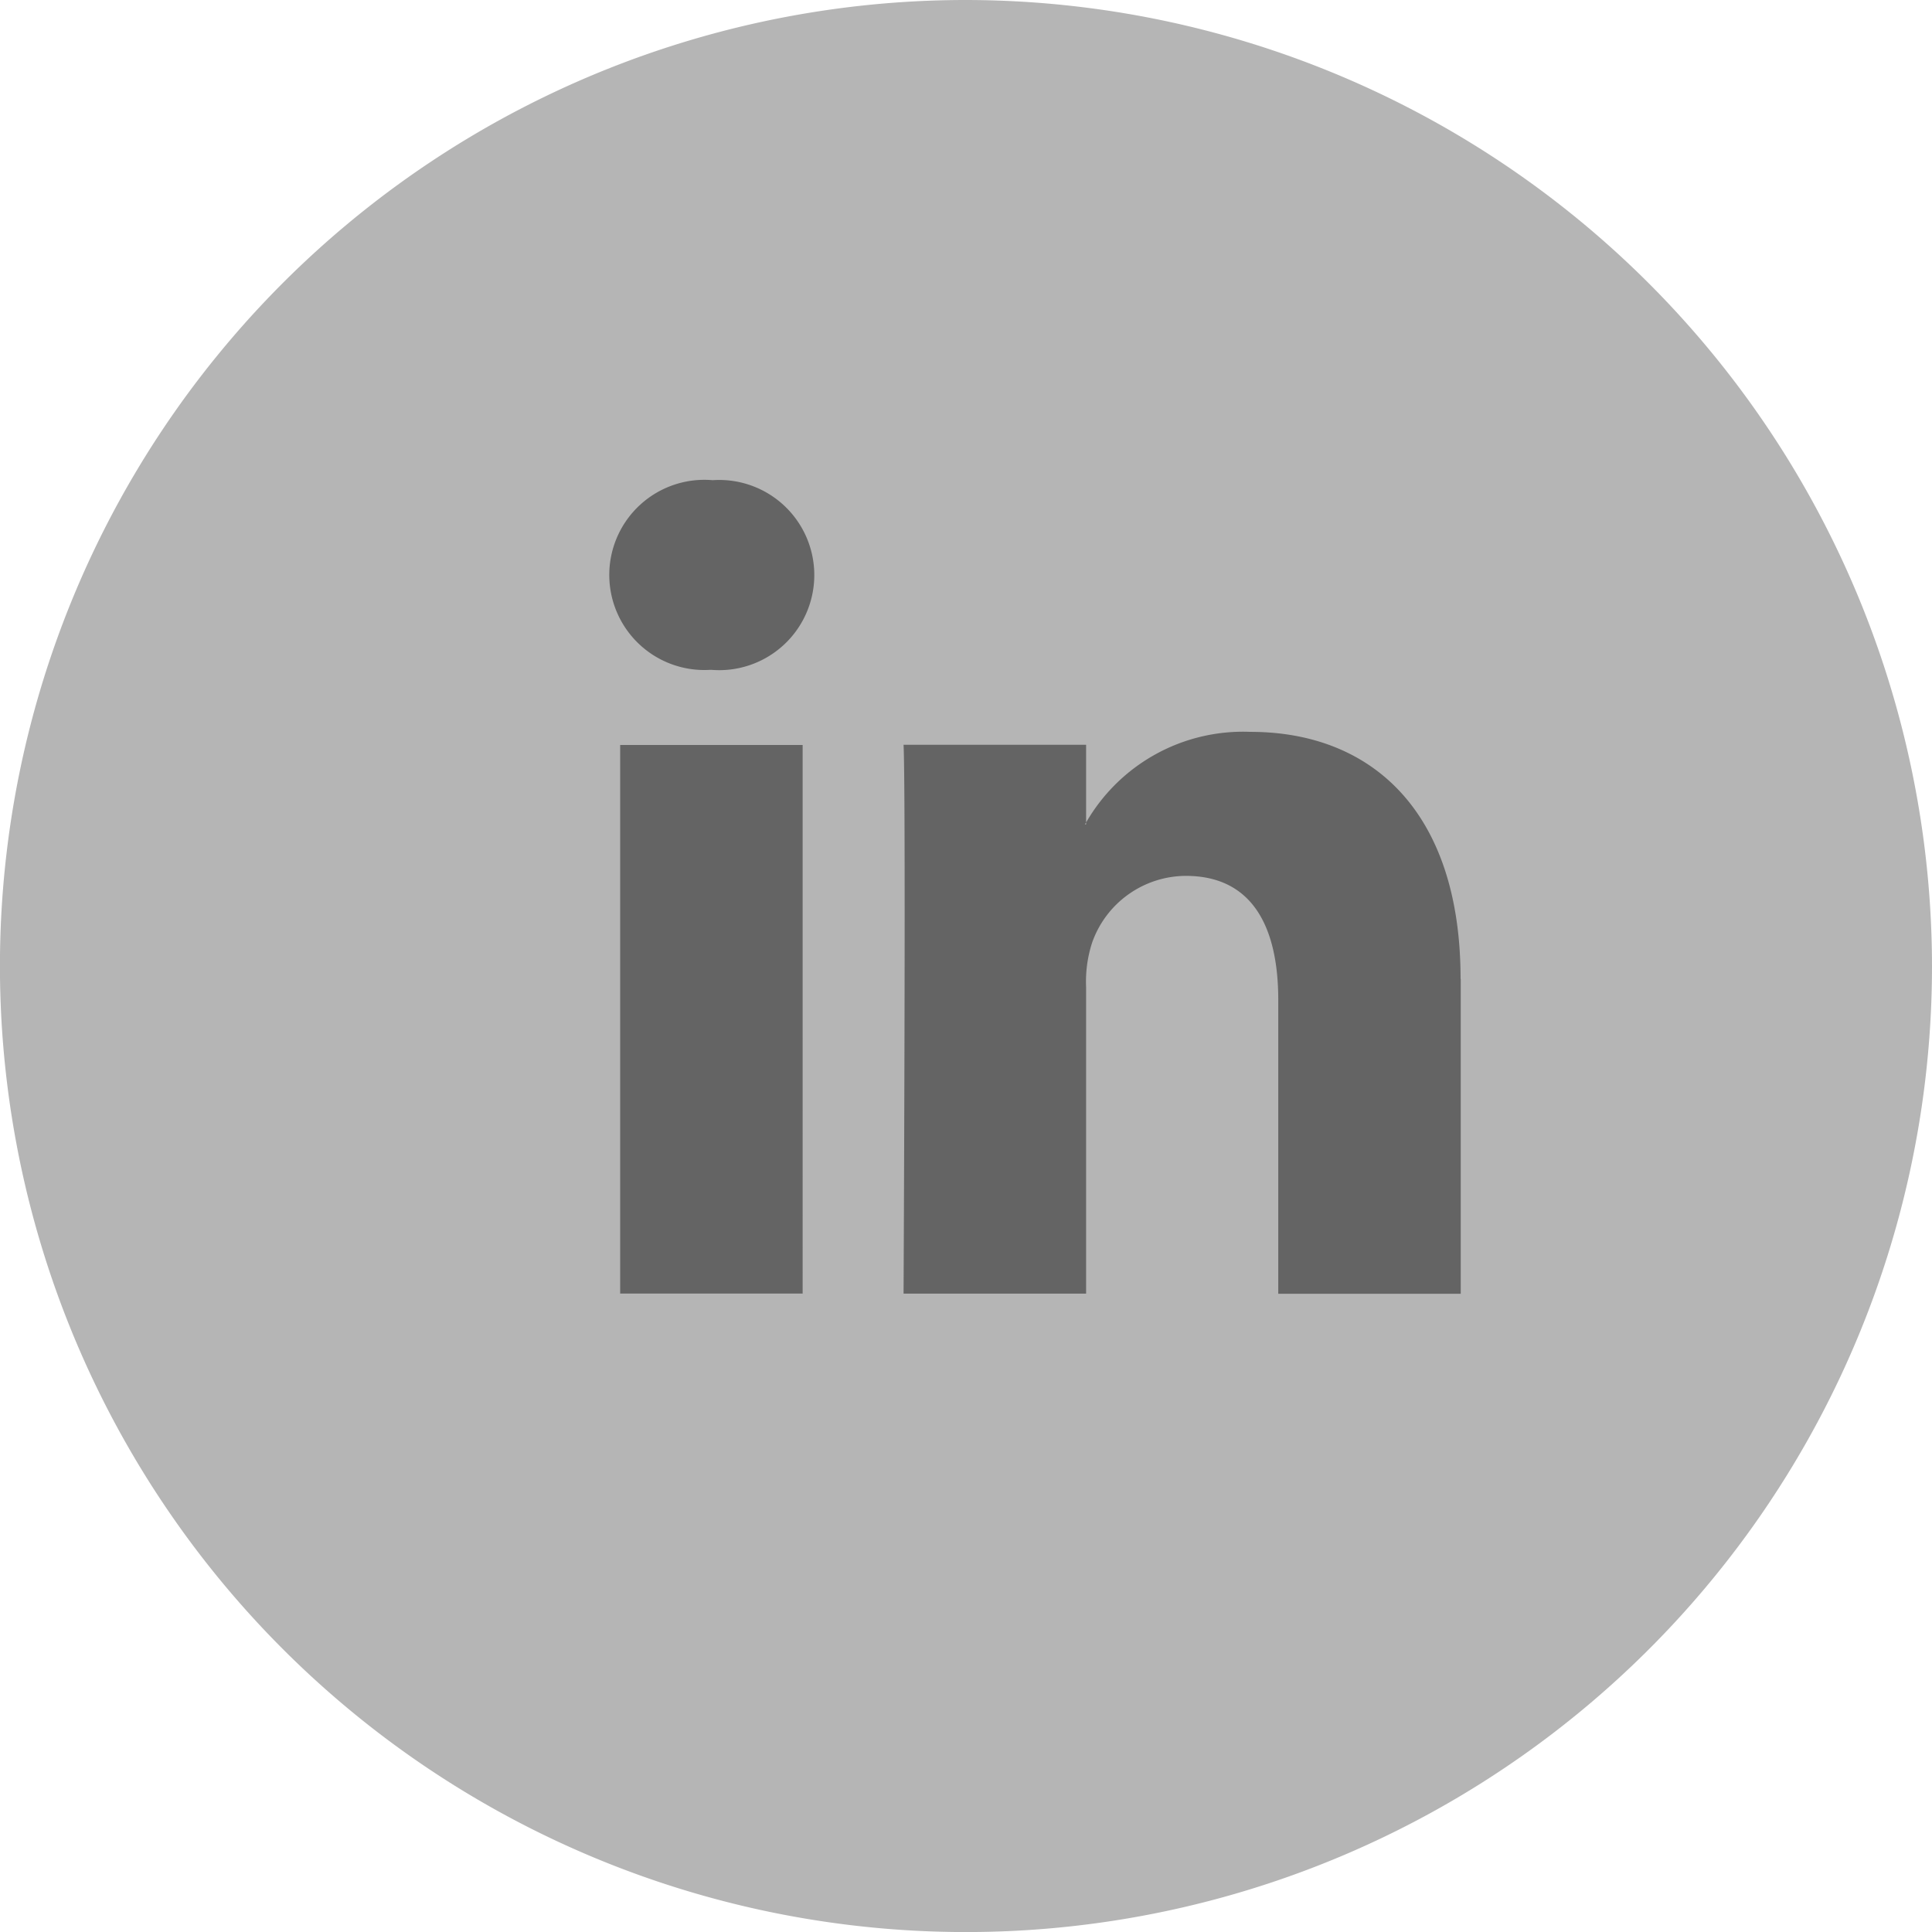<svg xmlns="http://www.w3.org/2000/svg" width="35.511" height="35.511" viewBox="0 0 35.511 35.511">
  <g id="Group_120" data-name="Group 120" transform="translate(-329.647 -6058.841)">
    <path id="Path_77" data-name="Path 77" d="M559.667,3.5a17.756,17.756,0,1,0,17.755,17.756A17.776,17.776,0,0,0,559.667,3.5" transform="translate(-212.264 6055.341)" fill="#414141" opacity="0.39"/>
    <path id="Path_71" data-name="Path 71" d="M604.16,49.394v5.785h-3.354v-5.4c0-1.355-.484-2.281-1.7-2.281a1.835,1.835,0,0,0-1.721,1.226,2.316,2.316,0,0,0-.111.818v5.634h-3.355s.045-9.142,0-10.088h3.355v1.429c-.007.012-.017.022-.022.033h.022v-.033a3.33,3.33,0,0,1,3.022-1.666c2.207,0,3.861,1.442,3.861,4.539m-13.747-9.165a1.748,1.748,0,1,0-.044,3.486h.021a1.748,1.748,0,1,0,.023-3.486m-1.7,14.95h3.354V45.092h-3.354Z" transform="translate(-247.664 6027.442)" fill="#646464"/>
  </g>
</svg>
